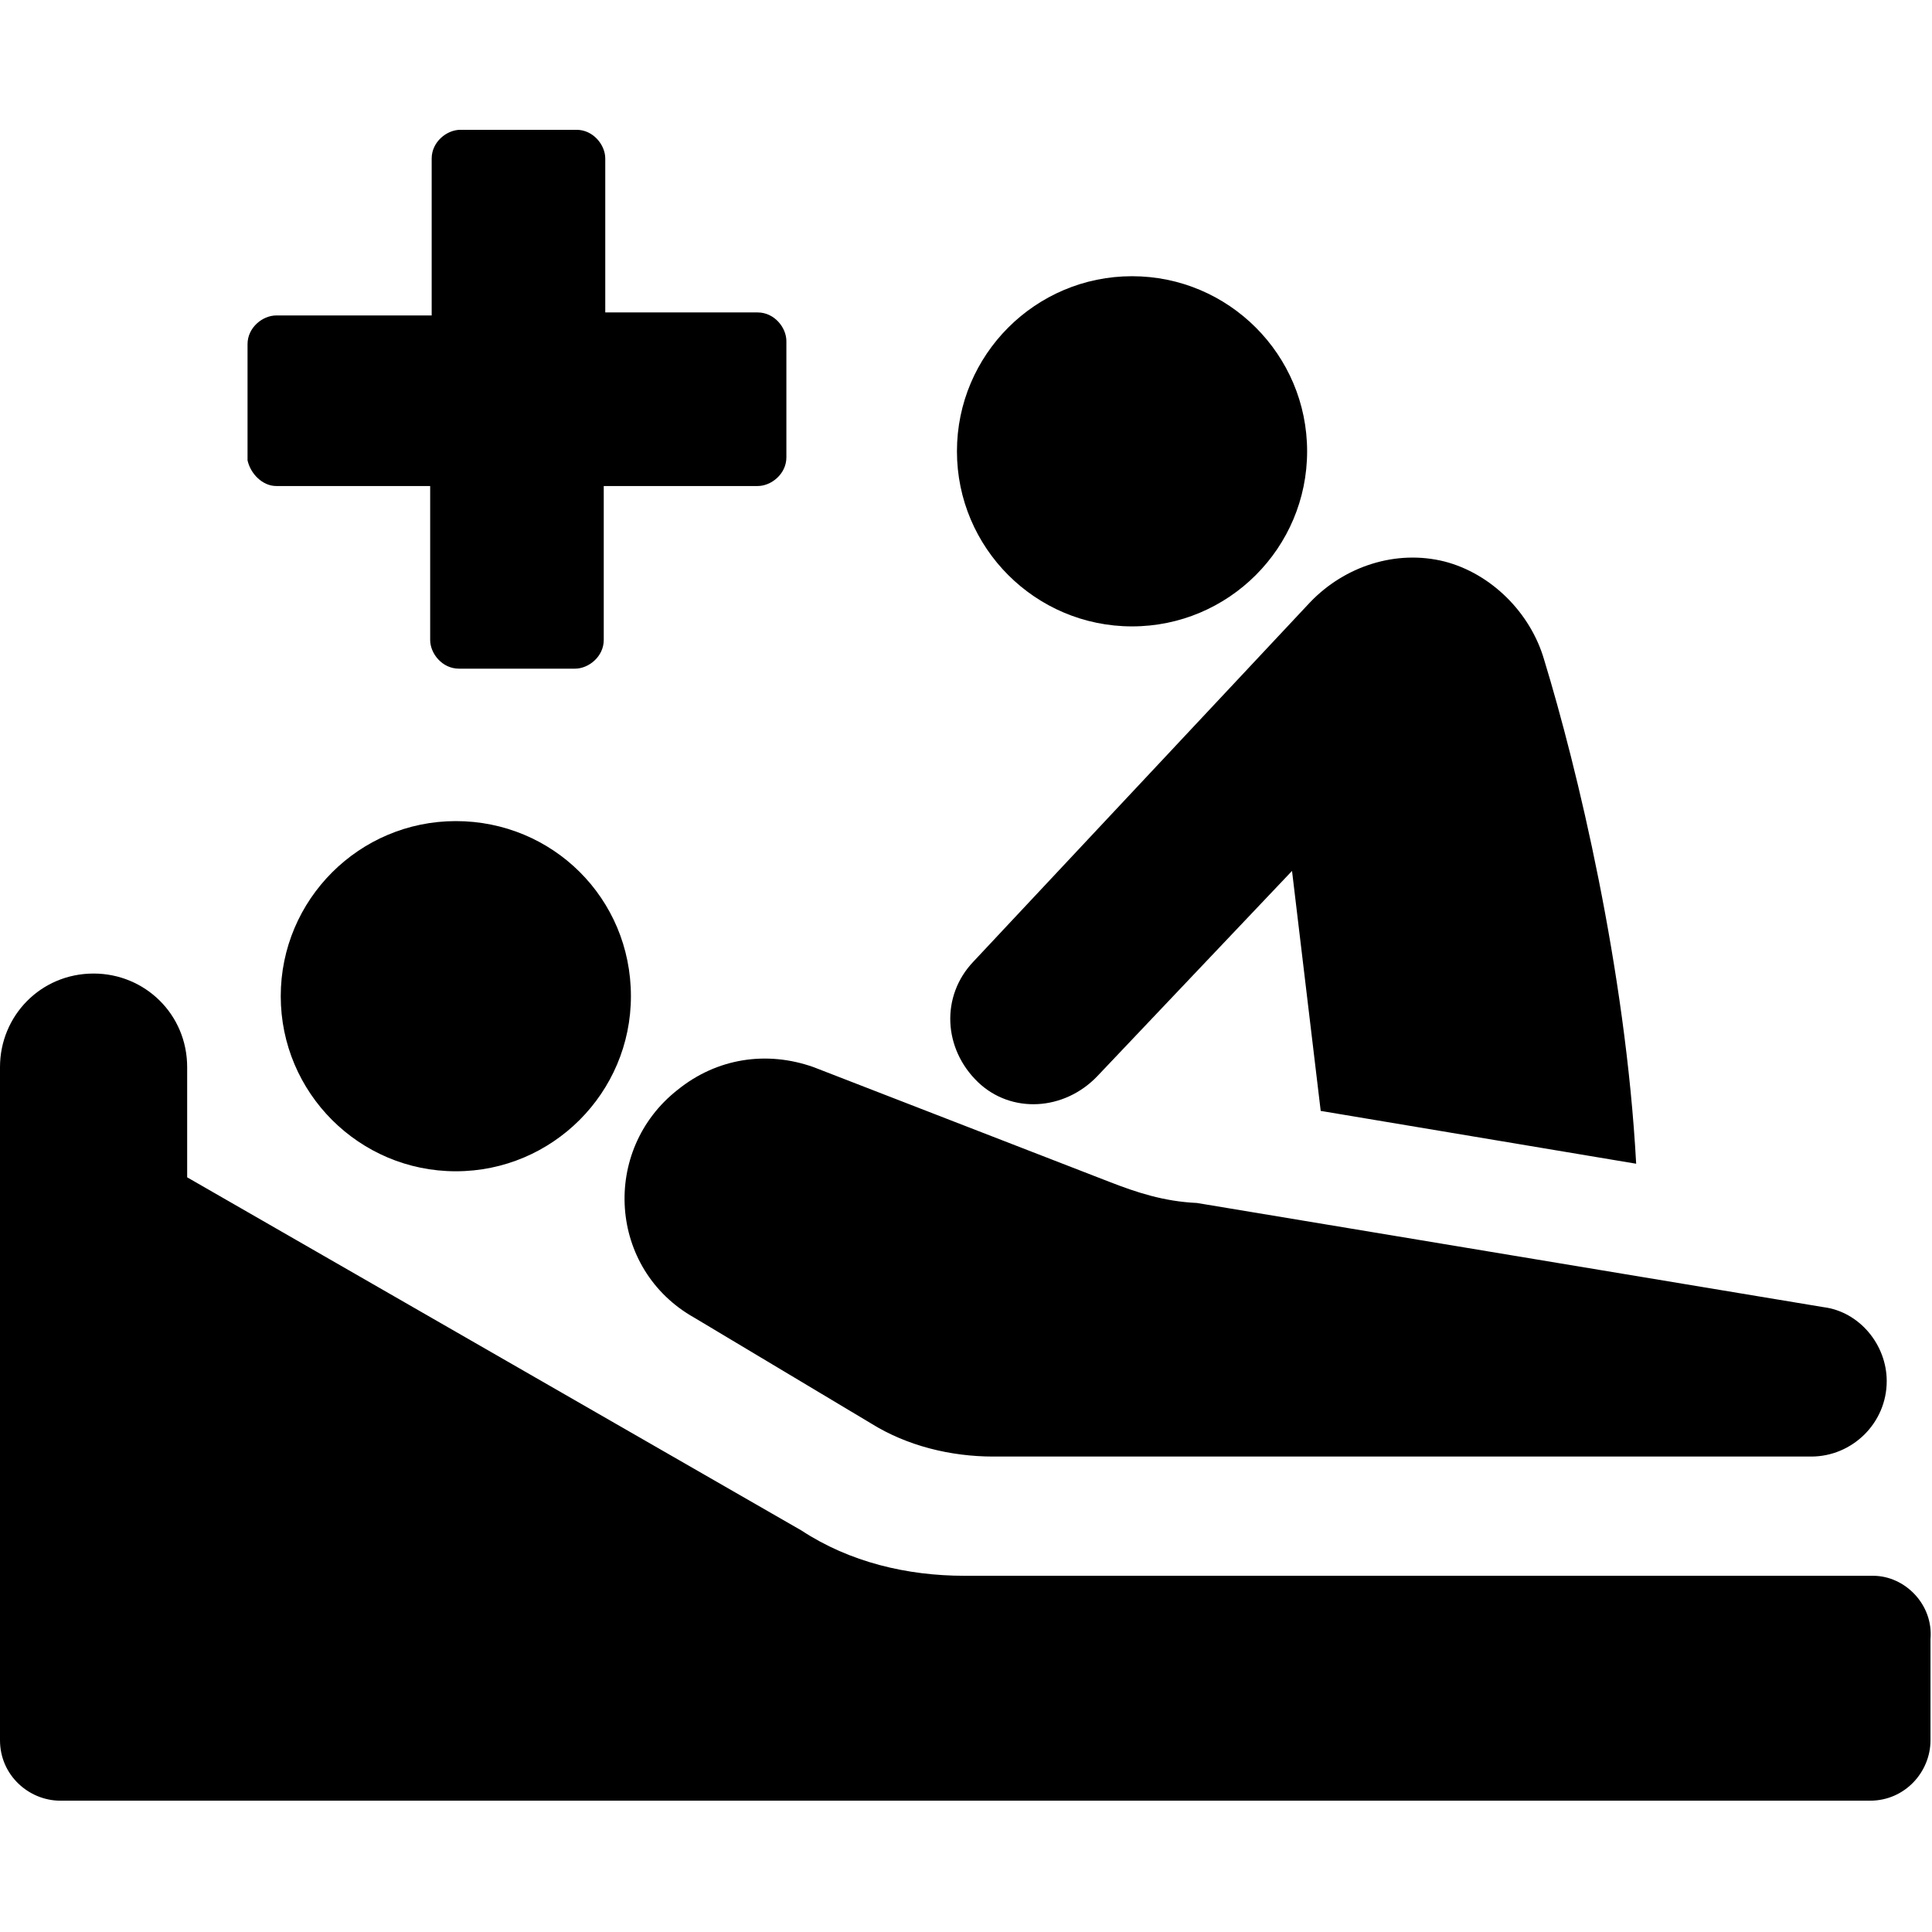 <?xml version="1.0" encoding="utf-8"?>
<!-- Generator: Adobe Illustrator 26.0.2, SVG Export Plug-In . SVG Version: 6.00 Build 0)  -->
<svg version="1.1" id="Layer_1" xmlns="http://www.w3.org/2000/svg" xmlns:xlink="http://www.w3.org/1999/xlink" x="0px" y="0px"
	 viewBox="0 0 128 128" style="enable-background:new 0 0 128 128;" xml:space="preserve">
<path d="M18.3,32.2L18.3,32.2l10.2,0v10.2c0,0.9,0.8,1.9,1.9,1.9h7.7c0.9,0,1.9-0.8,1.9-1.9V32.2h10.2c0.9,0,1.9-0.8,1.9-1.9v-7.7
	c0-0.9-0.8-1.9-1.9-1.9H40.1V10.5c0-0.9-0.8-1.9-1.9-1.9h-7.7c-0.9,0-1.9,0.8-1.9,1.9v10.4H18.3c-0.9,0-1.9,0.8-1.9,1.9v7.7
	C16.6,31.4,17.4,32.2,18.3,32.2z M75,41.5c6.4,0,11.6-5.2,11.6-11.6c0-6.4-5.2-11.6-11.6-11.6c-6.4,0-11.6,5.2-11.6,11.6
	S68.6,41.5,75,41.5z M124.1,104.4L124.1,104.4l-60.2,0c-3.8,0-7.6-0.9-10.8-3L12.4,78v-7.3c0-3.5-2.8-6.2-6.2-6.2
	c-3.5,0-6.2,2.8-6.2,6.2v44.6c0,2.3,1.9,4,4,4h119.9c2.3,0,4-1.9,4-4v-6.7C128.1,106.3,126.2,104.4,124.1,104.4z M72.7,71.3
	L72.7,71.3l12.9-13.6l1.9,15.9l20.9,3.5c-0.7-12.9-3.9-26.2-6.1-33.4c-0.9-3.1-3.5-5.7-6.6-6.5c-3.2-0.8-6.6,0.3-8.9,2.7L64.5,63.7
	c-2.2,2.3-2,5.8,0.3,8C67,73.8,70.5,73.6,72.7,71.3z M44.9,72.2c-5.1,4-4.6,11.9,1.1,15.1l11.7,7c2.4,1.5,5.3,2.2,8.1,2.2H120
	c2.7,0,5-2.2,5-5c0-2.4-1.8-4.6-4.2-4.9l-41.5-6.9c-2.2-0.1-4-0.7-5.8-1.4h0l-19.6-7.6C50.8,69.6,47.5,70.1,44.9,72.2z M30.2,54.4
	c-6.4,0-11.6,5.2-11.6,11.6c0,6.4,5.2,11.6,11.6,11.6S41.8,72.4,41.8,66C41.8,59.5,36.6,54.4,30.2,54.4z"/>
</svg>
